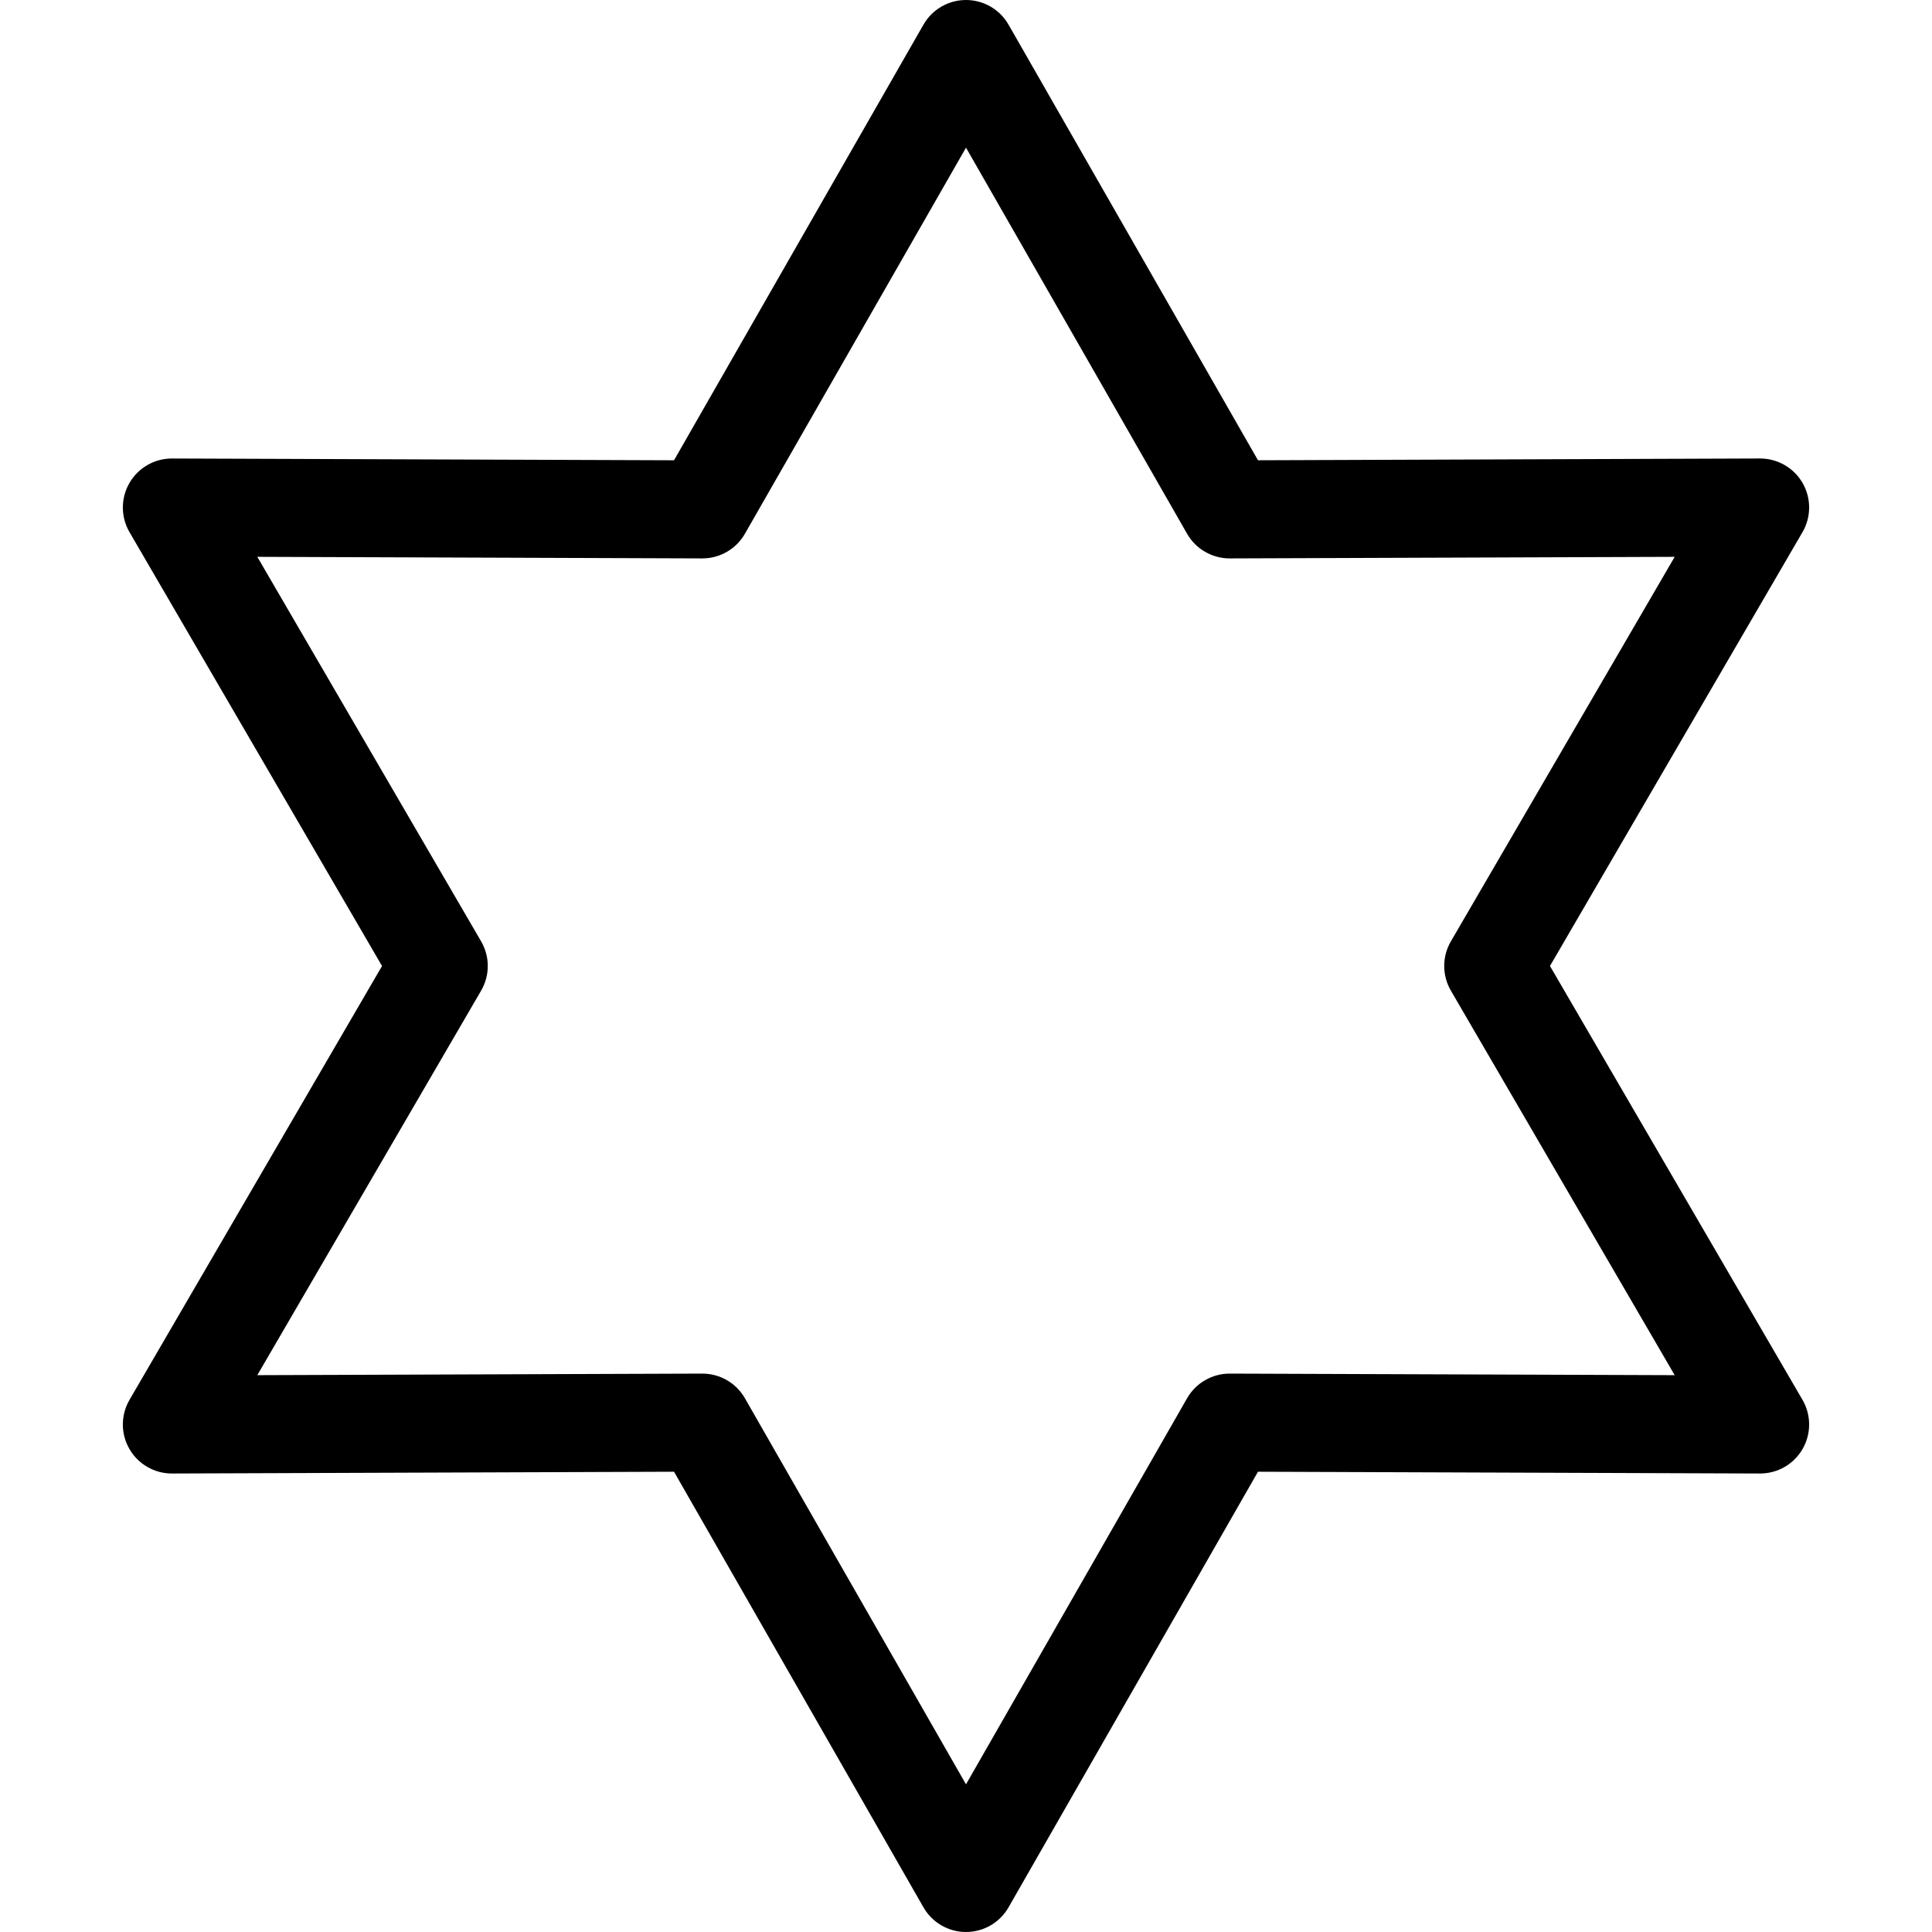 <?xml version="1.0" encoding="iso-8859-1"?>
<!-- Uploaded to: SVG Repo, www.svgrepo.com, Generator: SVG Repo Mixer Tools -->
<!DOCTYPE svg PUBLIC "-//W3C//DTD SVG 1.1//EN" "http://www.w3.org/Graphics/SVG/1.1/DTD/svg11.dtd">
<svg fill="#000000" version="1.1" id="Capa_1" xmlns="http://www.w3.org/2000/svg" xmlns:xlink="http://www.w3.org/1999/xlink" 
	 width="800px" height="800px" viewBox="0 0 492.656 492.656"
	 xml:space="preserve">
<g>
	<path d="M33.003,369.492c2.233,3.869,6.36,6.25,10.825,6.25c0.015,0,0.029,0,0.044,0l128.002-0.453l63.606,111.078
		c2.228,3.889,6.366,6.289,10.848,6.289c4.481,0,8.62-2.399,10.848-6.288l63.608-111.079l128,0.453c0.015,0,0.029,0,0.044,0
		c4.465,0,8.592-2.382,10.825-6.25c2.241-3.881,2.231-8.665-0.022-12.538l-64.392-110.626l64.392-110.626
		c2.255-3.873,2.265-8.657,0.022-12.538c-2.233-3.869-6.36-6.25-10.825-6.25c-0.015,0-0.029,0-0.044,0l-128,0.453L257.176,6.288
		C254.948,2.399,250.81,0,246.328,0c-4.482,0-8.62,2.399-10.848,6.289l-63.606,111.079l-128.002-0.453c-0.015,0-0.029,0-0.044,0
		c-4.465,0-8.592,2.382-10.825,6.25c-2.241,3.881-2.232,8.665,0.022,12.538l64.392,110.625L33.025,356.954
		C30.77,360.827,30.762,365.611,33.003,369.492z M122.683,252.616c2.263-3.888,2.263-8.689,0-12.576l-57.071-98.049l113.449,0.402
		c0.015,0,0.029,0,0.044,0c4.48,0,8.62-2.398,10.848-6.289l56.375-98.449l56.377,98.45c2.229,3.89,6.367,6.288,10.848,6.288
		c0.016,0,0.029,0,0.044,0l113.447-0.402l-57.071,98.049c-2.263,3.887-2.263,8.688,0,12.576l57.071,98.049l-113.447-0.401
		c-0.015,0-0.028,0-0.044,0c-4.479,0-8.619,2.398-10.848,6.289l-56.377,98.449l-56.375-98.449
		c-2.228-3.892-6.367-6.289-10.848-6.289c-0.015,0-0.029,0-0.044,0l-113.449,0.4L122.683,252.616z"/>
</g>
</svg>